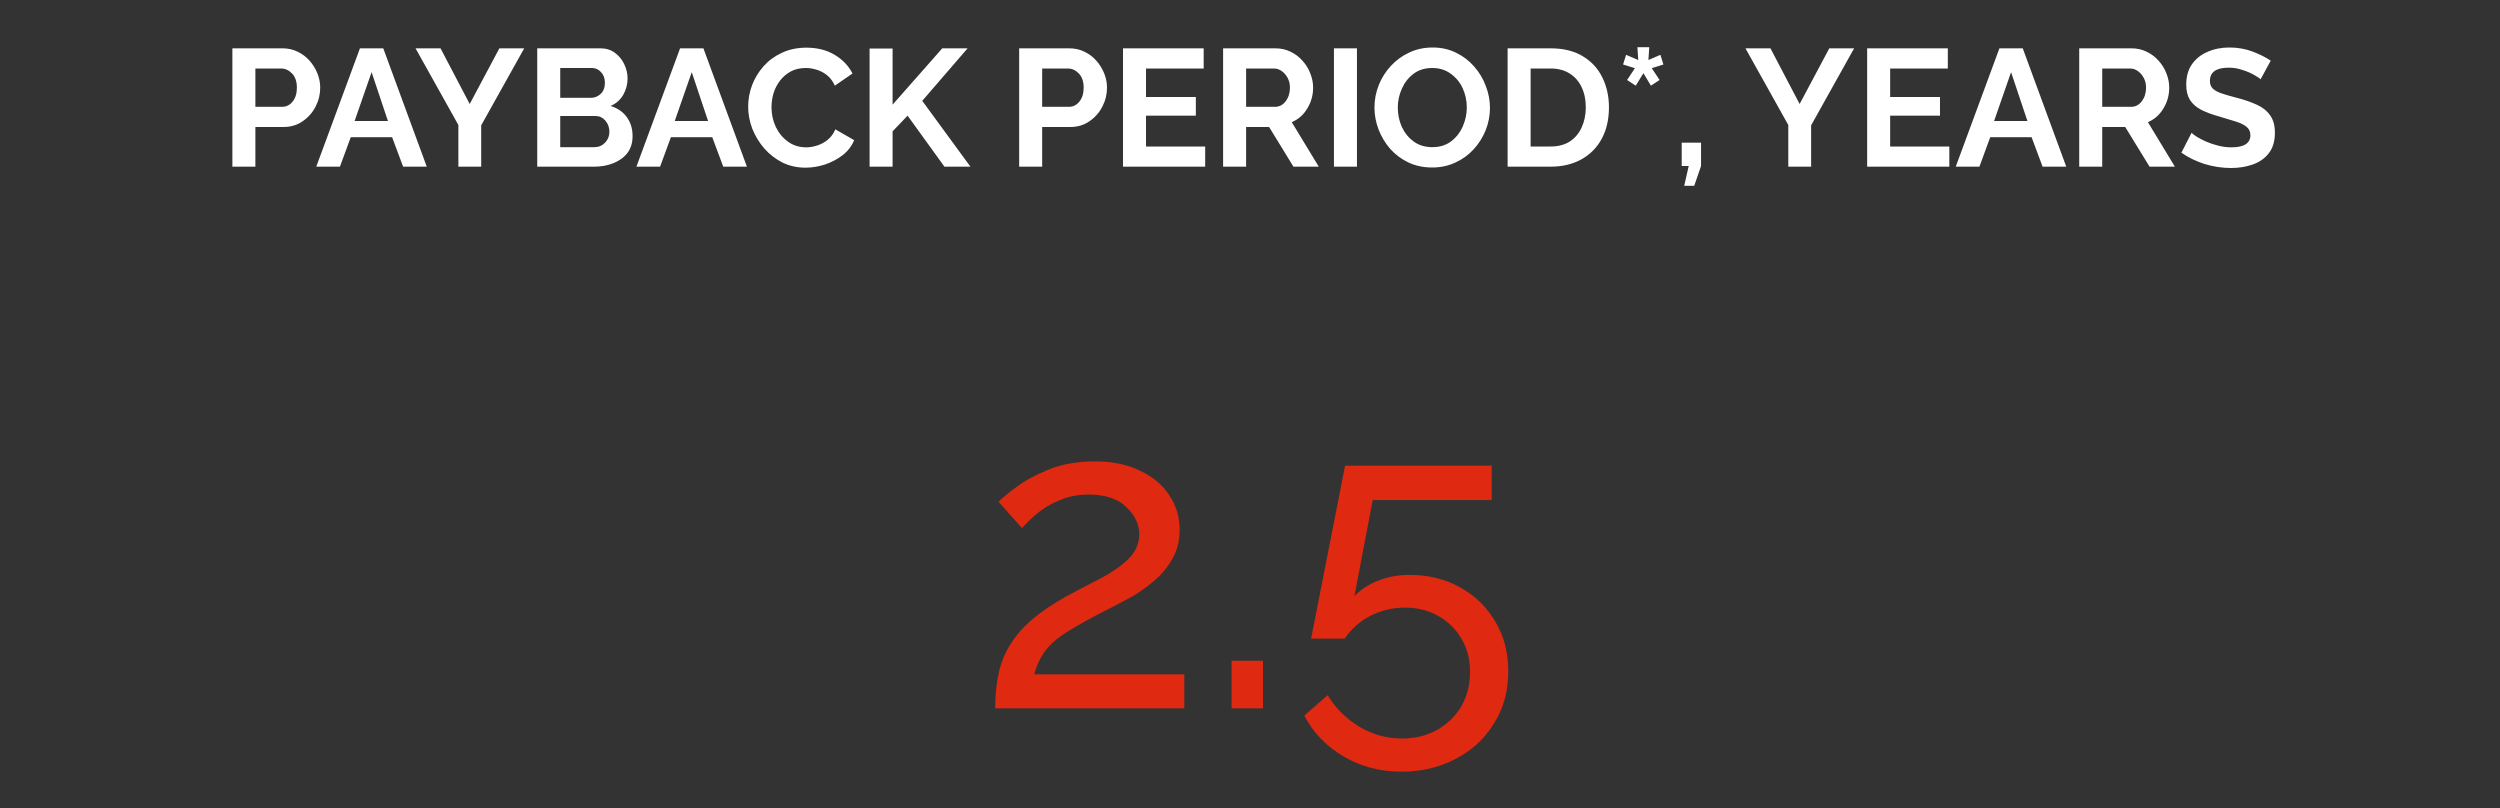 <?xml version="1.0" encoding="UTF-8"?> <svg xmlns="http://www.w3.org/2000/svg" width="300" height="97" viewBox="0 0 300 97" fill="none"><rect x="0" y="0" width="300" height="97" fill="#333333" stroke="none"/> <path d="M119.422 85C119.422 83.164 119.626 81.498 120.034 80.002C120.476 78.472 121.292 77.027 122.482 75.667C123.706 74.307 125.457 72.981 127.735 71.689C129.095 70.941 130.455 70.227 131.815 69.547C133.209 68.833 134.365 68.051 135.283 67.201C136.235 66.317 136.711 65.28 136.711 64.09C136.711 62.9 136.184 61.812 135.13 60.826C134.11 59.84 132.614 59.347 130.642 59.347C129.316 59.347 128.126 59.585 127.072 60.061C126.018 60.503 125.117 61.047 124.369 61.693C123.655 62.305 123.077 62.866 122.635 63.376L119.83 60.214C120.204 59.806 120.901 59.228 121.921 58.48C122.941 57.698 124.25 56.984 125.848 56.338C127.446 55.692 129.299 55.369 131.407 55.369C133.515 55.369 135.317 55.743 136.813 56.491C138.343 57.205 139.516 58.191 140.332 59.449C141.148 60.673 141.556 62.05 141.556 63.58C141.556 64.906 141.267 66.062 140.689 67.048C140.145 68.034 139.431 68.901 138.547 69.649C137.697 70.397 136.796 71.043 135.844 71.587C134.926 72.097 134.093 72.539 133.345 72.913C131.305 73.933 129.656 74.834 128.398 75.616C127.14 76.364 126.188 77.146 125.542 77.962C124.896 78.778 124.42 79.764 124.114 80.92H142.117V85H119.422ZM147.785 85V79.288H151.559V85H147.785ZM168.193 92.599C165.609 92.599 163.28 91.987 161.206 90.763C159.132 89.539 157.568 87.907 156.514 85.867L159.319 83.419C160.271 84.983 161.529 86.241 163.093 87.193C164.691 88.145 166.408 88.621 168.244 88.621C169.808 88.621 171.202 88.281 172.426 87.601C173.65 86.921 174.619 85.986 175.333 84.796C176.047 83.572 176.404 82.178 176.404 80.614C176.404 79.084 176.047 77.741 175.333 76.585C174.653 75.429 173.718 74.528 172.528 73.882C171.372 73.236 170.063 72.913 168.601 72.913C167.139 72.913 165.762 73.236 164.47 73.882C163.212 74.528 162.175 75.446 161.359 76.636H157.33L161.41 55.879H179.005V60.01H164.725L162.532 71.536C163.28 70.754 164.215 70.142 165.337 69.7C166.493 69.224 167.768 68.986 169.162 68.986C171.406 68.986 173.412 69.479 175.18 70.465C176.982 71.451 178.393 72.811 179.413 74.545C180.467 76.279 180.994 78.285 180.994 80.563C180.994 82.943 180.416 85.034 179.26 86.836C178.138 88.672 176.608 90.083 174.67 91.069C172.732 92.089 170.573 92.599 168.193 92.599Z" fill="#DF2910"></path> <path d="M27.886 20V5.8H33.906C34.56 5.8 35.16 5.933 35.706 6.2C36.266 6.467 36.746 6.827 37.146 7.28C37.546 7.733 37.86 8.24 38.086 8.8C38.313 9.36 38.426 9.933 38.426 10.52C38.426 11.32 38.24 12.08 37.866 12.8C37.493 13.52 36.973 14.107 36.306 14.56C35.653 15.013 34.886 15.24 34.006 15.24H30.646V20H27.886ZM30.646 12.82H33.846C34.353 12.82 34.773 12.613 35.106 12.2C35.453 11.773 35.626 11.213 35.626 10.52C35.626 9.787 35.433 9.22 35.046 8.82C34.66 8.42 34.22 8.22 33.726 8.22H30.646V12.82ZM43.192 5.8H45.992L51.212 20H48.372L47.052 16.46H42.092L40.792 20H37.952L43.192 5.8ZM46.552 14.52L44.592 8.66L42.552 14.52H46.552ZM52.865 5.8L56.365 12.48L59.925 5.8H62.905L57.745 15.04V20H55.005V15L49.865 5.8H52.865ZM75.908 16.34C75.908 17.14 75.702 17.813 75.288 18.36C74.875 18.893 74.315 19.3 73.608 19.58C72.915 19.86 72.155 20 71.328 20H64.468V5.8H72.068C72.735 5.8 73.308 5.98 73.788 6.34C74.268 6.687 74.642 7.14 74.908 7.7C75.175 8.26 75.308 8.833 75.308 9.42C75.308 10.113 75.135 10.767 74.788 11.38C74.442 11.98 73.935 12.427 73.268 12.72C74.082 12.96 74.722 13.393 75.188 14.02C75.668 14.647 75.908 15.42 75.908 16.34ZM67.228 8.16V11.74H70.908C71.362 11.74 71.755 11.58 72.088 11.26C72.422 10.94 72.588 10.5 72.588 9.94C72.588 9.407 72.435 8.98 72.128 8.66C71.835 8.327 71.468 8.16 71.028 8.16H67.228ZM73.128 15.82C73.128 15.3 72.968 14.853 72.648 14.48C72.328 14.107 71.935 13.92 71.468 13.92H67.228V17.66H71.328C71.835 17.66 72.262 17.48 72.608 17.12C72.955 16.76 73.128 16.327 73.128 15.82ZM81.609 5.8H84.409L89.629 20H86.79L85.469 16.46H80.51L79.21 20H76.37L81.609 5.8ZM84.969 14.52L83.01 8.66L80.969 14.52H84.969ZM89.78 12.8C89.78 11.933 89.933 11.08 90.24 10.24C90.56 9.4 91.02 8.64 91.62 7.96C92.22 7.28 92.954 6.74 93.82 6.34C94.687 5.927 95.674 5.72 96.78 5.72C98.073 5.72 99.2 6.007 100.16 6.58C101.12 7.153 101.833 7.9 102.3 8.82L100.18 10.28C99.94 9.747 99.627 9.327 99.24 9.02C98.853 8.713 98.433 8.493 97.98 8.36C97.54 8.227 97.114 8.16 96.7 8.16C96.007 8.16 95.4 8.3 94.88 8.58C94.374 8.86 93.947 9.227 93.6 9.68C93.254 10.133 92.993 10.64 92.82 11.2C92.66 11.76 92.58 12.32 92.58 12.88C92.58 13.72 92.754 14.507 93.1 15.24C93.447 15.96 93.933 16.547 94.56 17C95.187 17.453 95.913 17.68 96.74 17.68C97.167 17.68 97.607 17.607 98.06 17.46C98.527 17.313 98.954 17.08 99.34 16.76C99.727 16.44 100.027 16.027 100.24 15.52L102.5 16.82C102.207 17.527 101.747 18.127 101.12 18.62C100.493 19.1 99.787 19.473 99 19.74C98.213 19.993 97.433 20.12 96.66 20.12C95.647 20.12 94.72 19.913 93.88 19.5C93.053 19.073 92.334 18.513 91.72 17.82C91.107 17.113 90.627 16.327 90.28 15.46C89.947 14.58 89.78 13.693 89.78 12.8ZM104.351 20V5.82H107.111V12.56L113.071 5.8H116.111L110.671 12.1L116.451 20H113.331L108.911 13.88L107.111 15.76V20H104.351ZM122.3 20V5.8H128.32C128.974 5.8 129.574 5.933 130.12 6.2C130.68 6.467 131.16 6.827 131.56 7.28C131.96 7.733 132.274 8.24 132.5 8.8C132.727 9.36 132.84 9.933 132.84 10.52C132.84 11.32 132.654 12.08 132.28 12.8C131.907 13.52 131.387 14.107 130.72 14.56C130.067 15.013 129.3 15.24 128.42 15.24H125.06V20H122.3ZM125.06 12.82H128.26C128.767 12.82 129.187 12.613 129.52 12.2C129.867 11.773 130.04 11.213 130.04 10.52C130.04 9.787 129.847 9.22 129.46 8.82C129.074 8.42 128.634 8.22 128.14 8.22H125.06V12.82ZM144.621 17.58V20H134.761V5.8H144.441V8.22H137.521V11.64H143.501V13.88H137.521V17.58H144.621ZM146.773 20V5.8H153.053C153.706 5.8 154.306 5.933 154.853 6.2C155.413 6.467 155.893 6.827 156.293 7.28C156.706 7.733 157.02 8.24 157.233 8.8C157.46 9.36 157.573 9.933 157.573 10.52C157.573 11.427 157.34 12.26 156.873 13.02C156.42 13.78 155.8 14.327 155.013 14.66L158.253 20H155.213L152.293 15.24H149.533V20H146.773ZM149.533 12.82H152.993C153.513 12.82 153.94 12.6 154.273 12.16C154.62 11.707 154.793 11.16 154.793 10.52C154.793 10.08 154.7 9.687 154.513 9.34C154.326 8.993 154.086 8.72 153.793 8.52C153.513 8.32 153.206 8.22 152.873 8.22H149.533V12.82ZM160.074 20V5.8H162.834V20H160.074ZM171.856 20.1C170.816 20.1 169.87 19.9 169.016 19.5C168.176 19.1 167.45 18.56 166.836 17.88C166.236 17.187 165.77 16.413 165.436 15.56C165.103 14.693 164.936 13.807 164.936 12.9C164.936 11.953 165.11 11.053 165.456 10.2C165.803 9.333 166.29 8.567 166.916 7.9C167.543 7.22 168.276 6.687 169.116 6.3C169.97 5.9 170.903 5.7 171.916 5.7C172.943 5.7 173.876 5.907 174.716 6.32C175.57 6.733 176.296 7.287 176.896 7.98C177.51 8.673 177.976 9.453 178.296 10.32C178.63 11.173 178.796 12.047 178.796 12.94C178.796 13.873 178.623 14.773 178.276 15.64C177.93 16.493 177.443 17.26 176.816 17.94C176.203 18.607 175.47 19.133 174.616 19.52C173.776 19.907 172.856 20.1 171.856 20.1ZM167.736 12.9C167.736 13.727 167.896 14.5 168.216 15.22C168.55 15.94 169.023 16.527 169.636 16.98C170.263 17.433 171.01 17.66 171.876 17.66C172.77 17.66 173.523 17.427 174.136 16.96C174.75 16.493 175.216 15.893 175.536 15.16C175.856 14.427 176.016 13.673 176.016 12.9C176.016 12.073 175.85 11.3 175.516 10.58C175.183 9.86 174.703 9.28 174.076 8.84C173.463 8.387 172.73 8.16 171.876 8.16C170.983 8.16 170.23 8.393 169.616 8.86C169.003 9.327 168.536 9.927 168.216 10.66C167.896 11.38 167.736 12.127 167.736 12.9ZM180.914 20V5.8H186.074C187.62 5.8 188.914 6.12 189.954 6.76C190.994 7.387 191.774 8.24 192.294 9.32C192.814 10.387 193.074 11.573 193.074 12.88C193.074 14.32 192.787 15.573 192.214 16.64C191.64 17.707 190.827 18.533 189.774 19.12C188.72 19.707 187.487 20 186.074 20H180.914ZM190.294 12.88C190.294 11.96 190.127 11.153 189.794 10.46C189.46 9.753 188.98 9.207 188.354 8.82C187.727 8.42 186.967 8.22 186.074 8.22H183.674V17.58H186.074C186.98 17.58 187.747 17.38 188.374 16.98C189 16.567 189.474 16.007 189.794 15.3C190.127 14.58 190.294 13.773 190.294 12.88ZM195.25 9.6L196.19 8.18L194.77 7.74L195.13 6.58L196.59 7.2L196.49 5.66H197.91L197.81 7.2L199.25 6.58L199.61 7.74L198.21 8.18L199.15 9.6L198.11 10.28L197.21 8.78L196.29 10.28L195.25 9.6ZM202.105 22.3L202.645 19.92H201.805V17.12H204.125V19.92L203.305 22.3H202.105ZM212.455 5.8L215.955 12.48L219.515 5.8H222.495L217.335 15.04V20H214.595V15L209.455 5.8H212.455ZM233.918 17.58V20H224.058V5.8H233.738V8.22H226.818V11.64H232.798V13.88H226.818V17.58H233.918ZM239.93 5.8H242.73L247.95 20H245.11L243.79 16.46H238.83L237.53 20H234.69L239.93 5.8ZM243.29 14.52L241.33 8.66L239.29 14.52H243.29ZM249.507 20V5.8H255.787C256.441 5.8 257.041 5.933 257.587 6.2C258.147 6.467 258.627 6.827 259.027 7.28C259.441 7.733 259.754 8.24 259.967 8.8C260.194 9.36 260.307 9.933 260.307 10.52C260.307 11.427 260.074 12.26 259.607 13.02C259.154 13.78 258.534 14.327 257.747 14.66L260.987 20H257.947L255.027 15.24H252.267V20H249.507ZM252.267 12.82H255.727C256.247 12.82 256.674 12.6 257.007 12.16C257.354 11.707 257.527 11.16 257.527 10.52C257.527 10.08 257.434 9.687 257.247 9.34C257.061 8.993 256.821 8.72 256.527 8.52C256.247 8.32 255.941 8.22 255.607 8.22H252.267V12.82ZM271.268 9.52C271.148 9.387 270.895 9.213 270.508 9C270.121 8.773 269.655 8.573 269.108 8.4C268.575 8.213 268.021 8.12 267.448 8.12C265.941 8.12 265.188 8.653 265.188 9.72C265.188 10.107 265.308 10.413 265.548 10.64C265.788 10.867 266.148 11.06 266.628 11.22C267.108 11.38 267.708 11.553 268.428 11.74C269.361 11.98 270.168 12.26 270.848 12.58C271.541 12.9 272.068 13.327 272.428 13.86C272.801 14.38 272.988 15.073 272.988 15.94C272.988 16.953 272.741 17.773 272.248 18.4C271.768 19.013 271.128 19.46 270.328 19.74C269.528 20.02 268.661 20.16 267.728 20.16C266.661 20.16 265.601 20 264.548 19.68C263.508 19.347 262.581 18.893 261.768 18.32L262.988 15.94C263.108 16.06 263.321 16.22 263.628 16.42C263.935 16.607 264.308 16.8 264.748 17C265.188 17.187 265.668 17.347 266.188 17.48C266.708 17.613 267.235 17.68 267.768 17.68C269.288 17.68 270.048 17.193 270.048 16.22C270.048 15.807 269.895 15.473 269.588 15.22C269.281 14.967 268.848 14.753 268.288 14.58C267.741 14.407 267.101 14.213 266.368 14C265.461 13.747 264.708 13.467 264.108 13.16C263.521 12.84 263.081 12.447 262.788 11.98C262.495 11.5 262.348 10.893 262.348 10.16C262.348 9.187 262.575 8.373 263.028 7.72C263.495 7.053 264.121 6.553 264.908 6.22C265.695 5.873 266.568 5.7 267.528 5.7C268.515 5.7 269.435 5.86 270.288 6.18C271.141 6.5 271.875 6.867 272.488 7.28L271.268 9.52Z" fill="white"></path> </svg> 